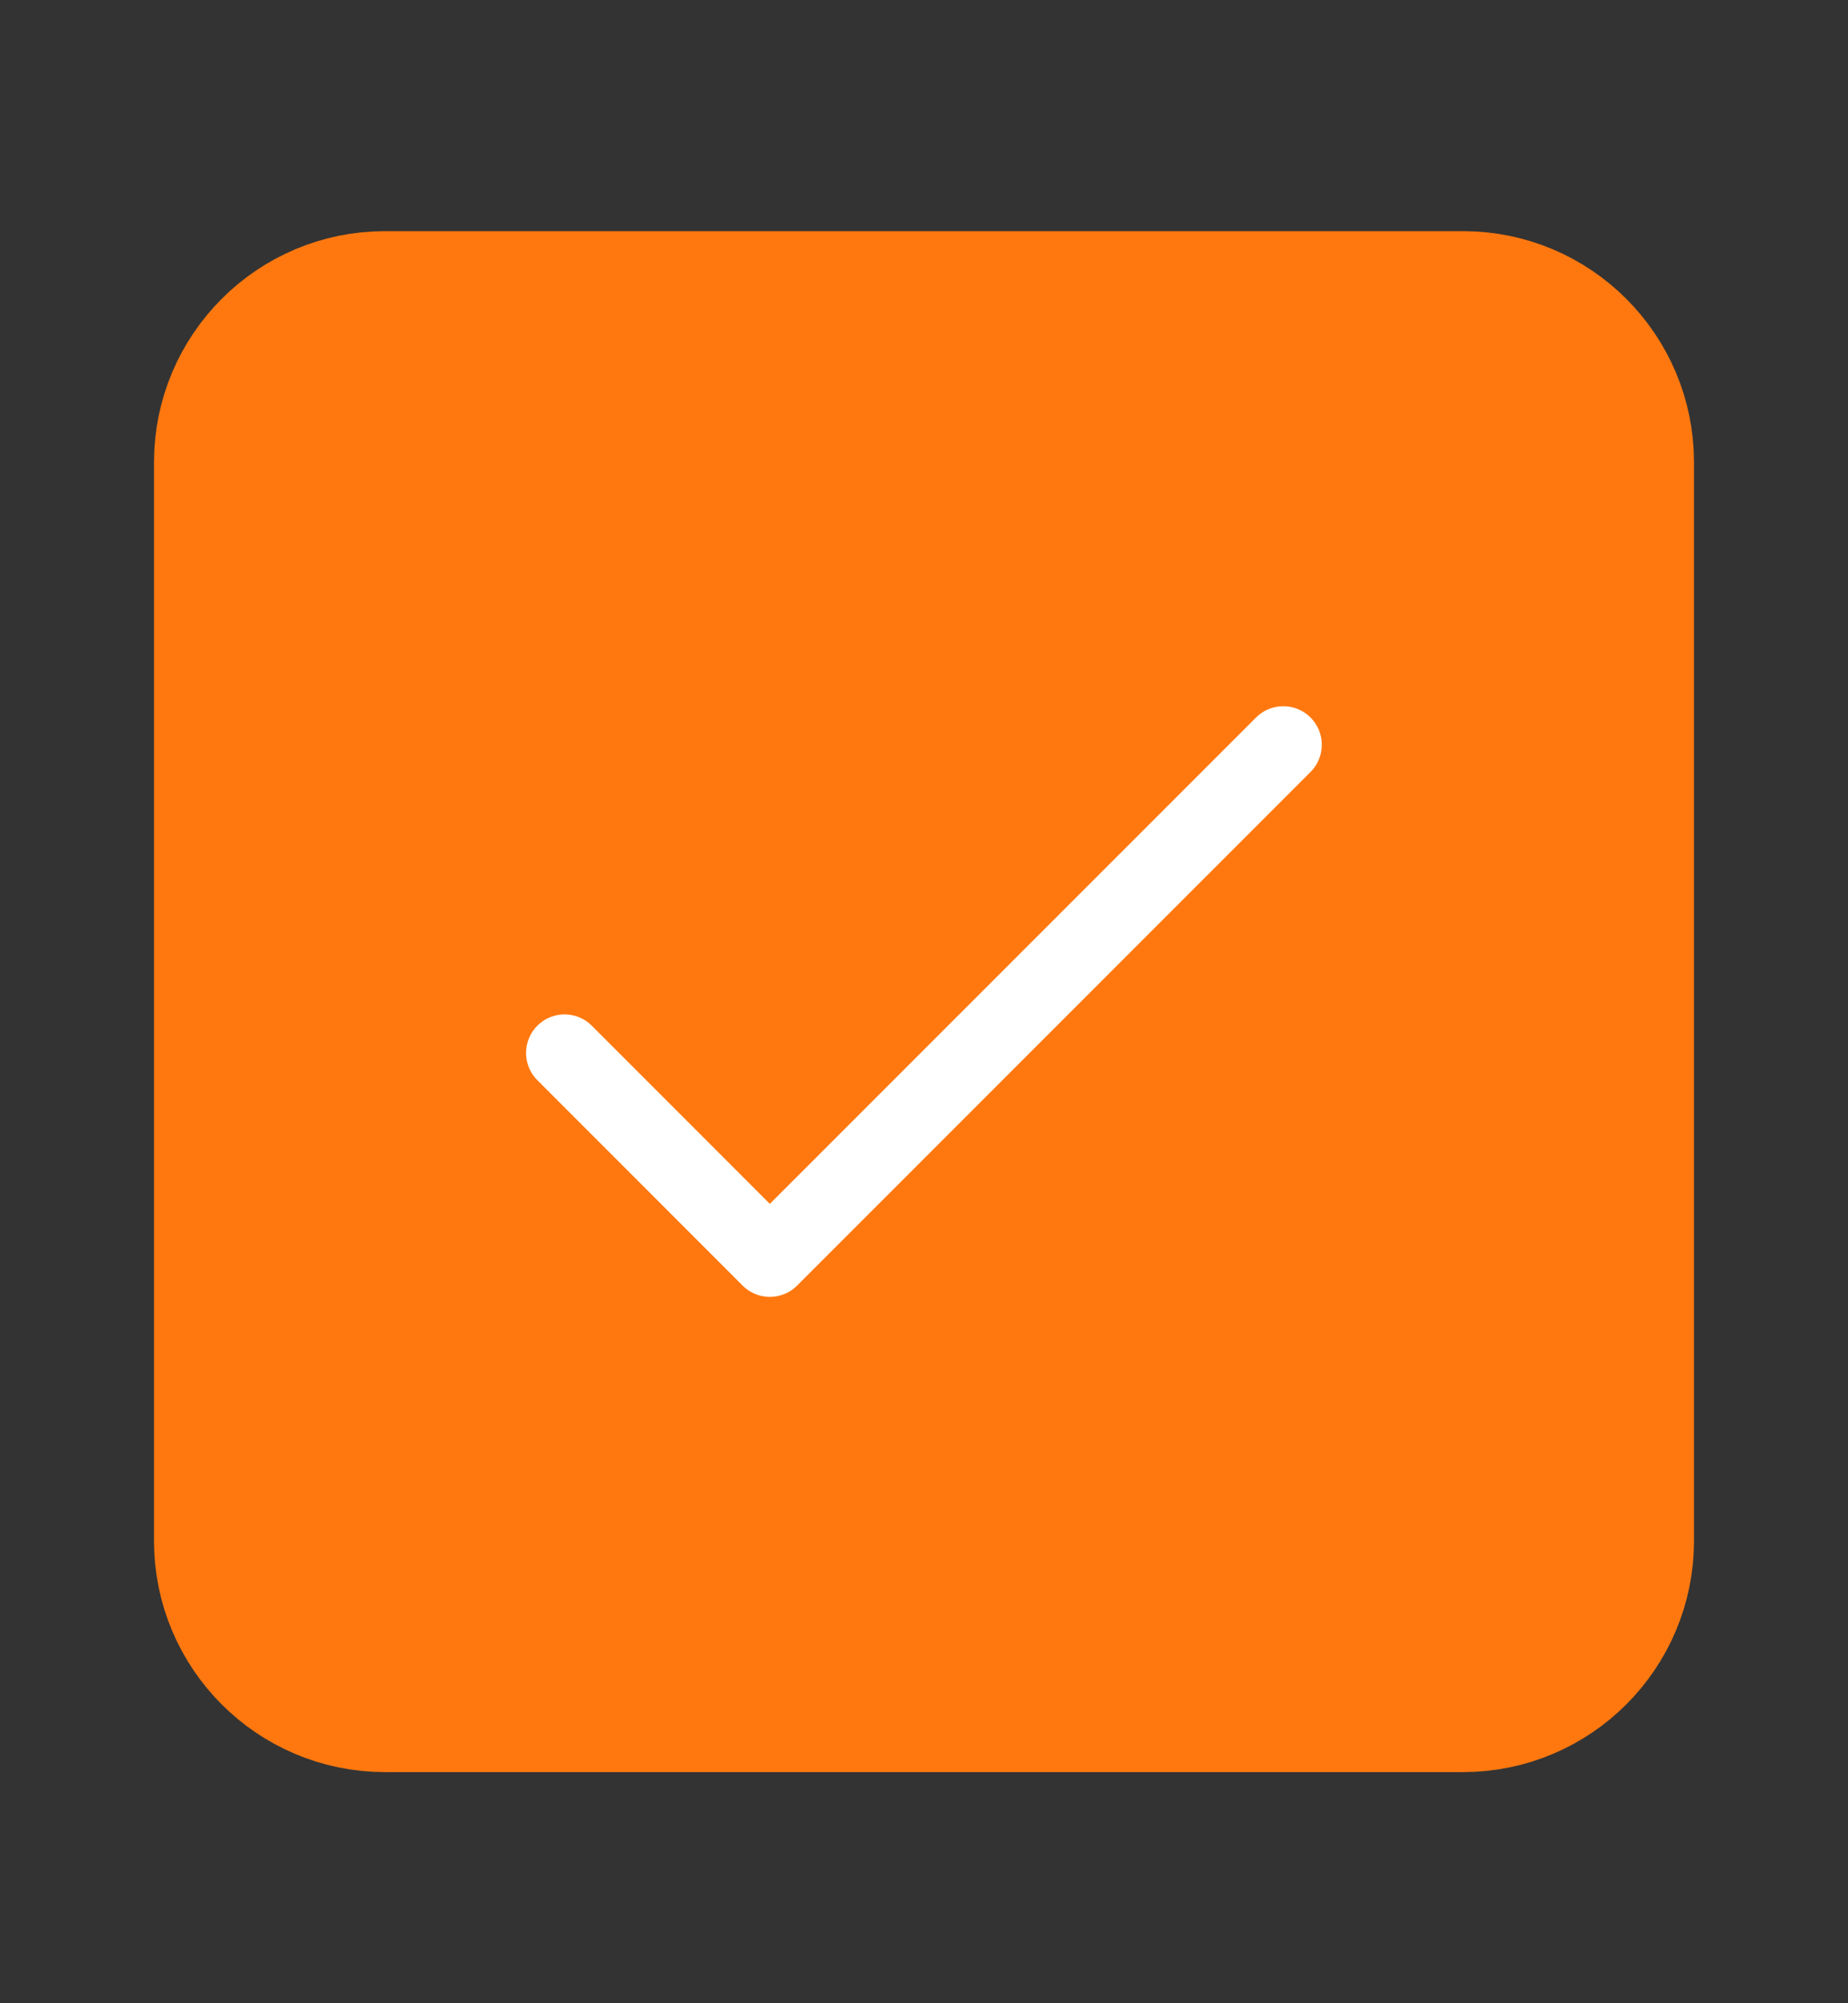 <svg width="12" height="13" viewBox="0 0 12 13" fill="none" xmlns="http://www.w3.org/2000/svg">
<rect x="0" y="0" width="12" height="13" fill="#333333" stroke="none"/>
<path d="M10.5 3V10C10.5 10.552 10.052 11 9.5 11H2.5C1.948 11 1.5 10.552 1.5 10V3C1.5 2.448 1.948 2 2.5 2H9.5C10.052 2 10.5 2.448 10.5 3Z" fill="#FF780F" stroke="#FF780F" stroke-linecap="round" stroke-linejoin="round"/>
<rect x="2.167" y="2.667" width="7.667" height="7.667" stroke="#FF780F" stroke-width="0.333"/>
<path d="M3.666 6.833L4.999 8.166L8.333 4.833" stroke="white" stroke-width="0.5" stroke-linecap="round" stroke-linejoin="round"/>
</svg>
